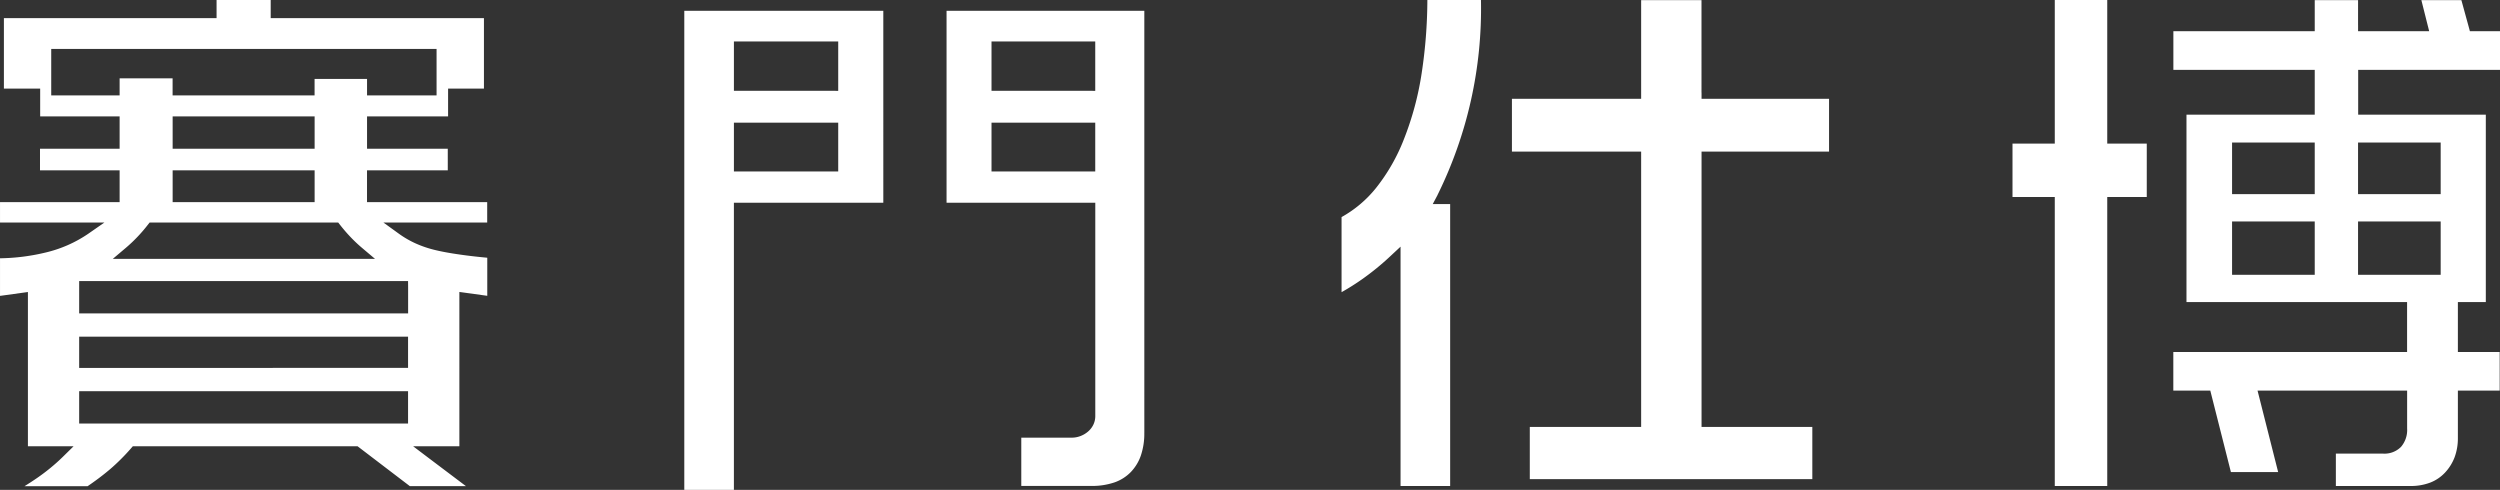 <svg xmlns="http://www.w3.org/2000/svg" width="174.319" height="34.159" viewBox="0 0 174.319 34.159">
  <rect x="0" y="0" width="174.319" height="34.159" fill="#333333" stroke="none"/>
  <path id="logo3" d="M18.874.821V-.01H15.1V1.256H.271v4.91H2.8v1.94H8.34v2.255H2.788v1.506H8.34v2.216H0v1.426H7.275l-1.137.79a8.881,8.881,0,0,1-2.89,1.282A14.394,14.394,0,0,1,0,18v2.621l1.445-.2.5-.069V31.107H5.13l-.757.744q-.388.381-.85.761t-.956.719l0,0q-.411.281-.857.559h4.4q.391-.267.764-.546.41-.307.808-.644h0q.371-.319.743-.69t.706-.754l.131-.151H24.929l.118.09,3.532,2.694h3.912l-2.652-2-1.031-.78h3.222V20.347l.5.069,1.445.2V17.961q-1.079-.1-1.913-.222-1.007-.142-1.707-.311h0A7.647,7.647,0,0,1,29,16.972a6.654,6.654,0,0,1-1.176-.677l-1.088-.787h7.234V14.083h-8.38V11.867h5.631V10.361H25.592V8.106h5.651V6.166h2.5V1.256H18.874V.821ZM7.9,6.64H3.571V3.4H30.44V6.64H25.592V5.492H21.934V6.64h-9.9V5.453H8.34V6.64H7.9ZM21.5,10.362H12.037V8.106h9.9v2.255Zm0,3.721H12.037V11.867h9.9v2.216Zm3.465,3.959H7.862l.906-.766a10.273,10.273,0,0,0,.791-.745q.386-.4.738-.854l.132-.168H23.583l.132.168q.352.45.738.854a10.272,10.272,0,0,0,.791.745l.906.766H24.962Zm3.491,1.98v1.82H5.519V19.587H28.452Zm-.437,5.621H5.519V23.466H28.452v2.176Zm0,3.88H5.519V27.267H28.452v2.255Zm33.571-15.4V.742H47.713V34.148h3.459V14.124H61.586Zm18.2,16.052V.742H66V14.124H76.371V28.995a1.394,1.394,0,0,1-.137.611,1.471,1.471,0,0,1-.391.494,1.78,1.78,0,0,1-.52.3,1.686,1.686,0,0,1-.594.107H71.211v3.366h4.876a4.815,4.815,0,0,0,1.629-.249,2.923,2.923,0,0,0,1.131-.719,3.119,3.119,0,0,0,.7-1.149,4.764,4.764,0,0,0,.242-1.585ZM58.009,11.945H51.173v-3.4h7.273v3.4Zm0-5.622H51.173V2.881h7.273V6.324Zm17.926,0h-6.8V2.881h7.233V6.324Zm0,5.622h-6.8v-3.4h7.233v3.4Zm24.3,1.639A29.3,29.3,0,0,0,103.263-.01H99.526a34.608,34.608,0,0,1-.4,5.121A21.065,21.065,0,0,1,97.9,9.672h0A13.029,13.029,0,0,1,95.943,13.1a8.152,8.152,0,0,1-2.4,2.026v5.237a16.766,16.766,0,0,0,1.441-.91,18.175,18.175,0,0,0,1.937-1.578l.735-.686V33.878h3.459V14.221H99.9l.338-.637Zm18.405-7.141V0h-4.208V6.878h-9.01v3.683h9.01v19.2h-7.764V33.4h19.7V29.759h-7.724v-19.2h8.89V6.878h-8.89V6.443ZM169.746,19.15h-5.326V15.43h5.762v3.72Zm0-5.622h-5.326v-3.6h5.762v3.6Zm-8.784,5.622h-5.326V15.43H161.4v3.72Zm0-5.622h-5.326v-3.6H161.4v3.6Zm3.459-11.8V0H161.4V2.167h-9.857V4.86H161.4V7.986h-8.943V21.051h15.382v3.483h-16.3v2.693h2.579l.083.33,1.354,5.351h3.294l-1.3-5.141-.137-.54h10.43v2.639a1.807,1.807,0,0,1-.427,1.284,1.627,1.627,0,0,1-1.249.47h-3.293v2.258h5.188a3.8,3.8,0,0,0,1.4-.241,2.783,2.783,0,0,0,1.029-.7h0a3.259,3.259,0,0,0,.667-1.076,3.792,3.792,0,0,0,.224-1.335v-3.3h2.915V24.534h-2.915V21.051h1.948V7.986h-8.9V4.86h9.9V2.167h-2.11l-.087-.323L171.625,0h-2.79l.408,1.624.136.54h-4.957V1.732ZM146.932,9.57V-.01h-3.658V10.005h-2.948v3.722h2.948v20.15h3.658V13.728h2.756V10.005h-2.756V9.57Z" transform="translate(0.001 0.01)" fill="#fff"/>
</svg>

